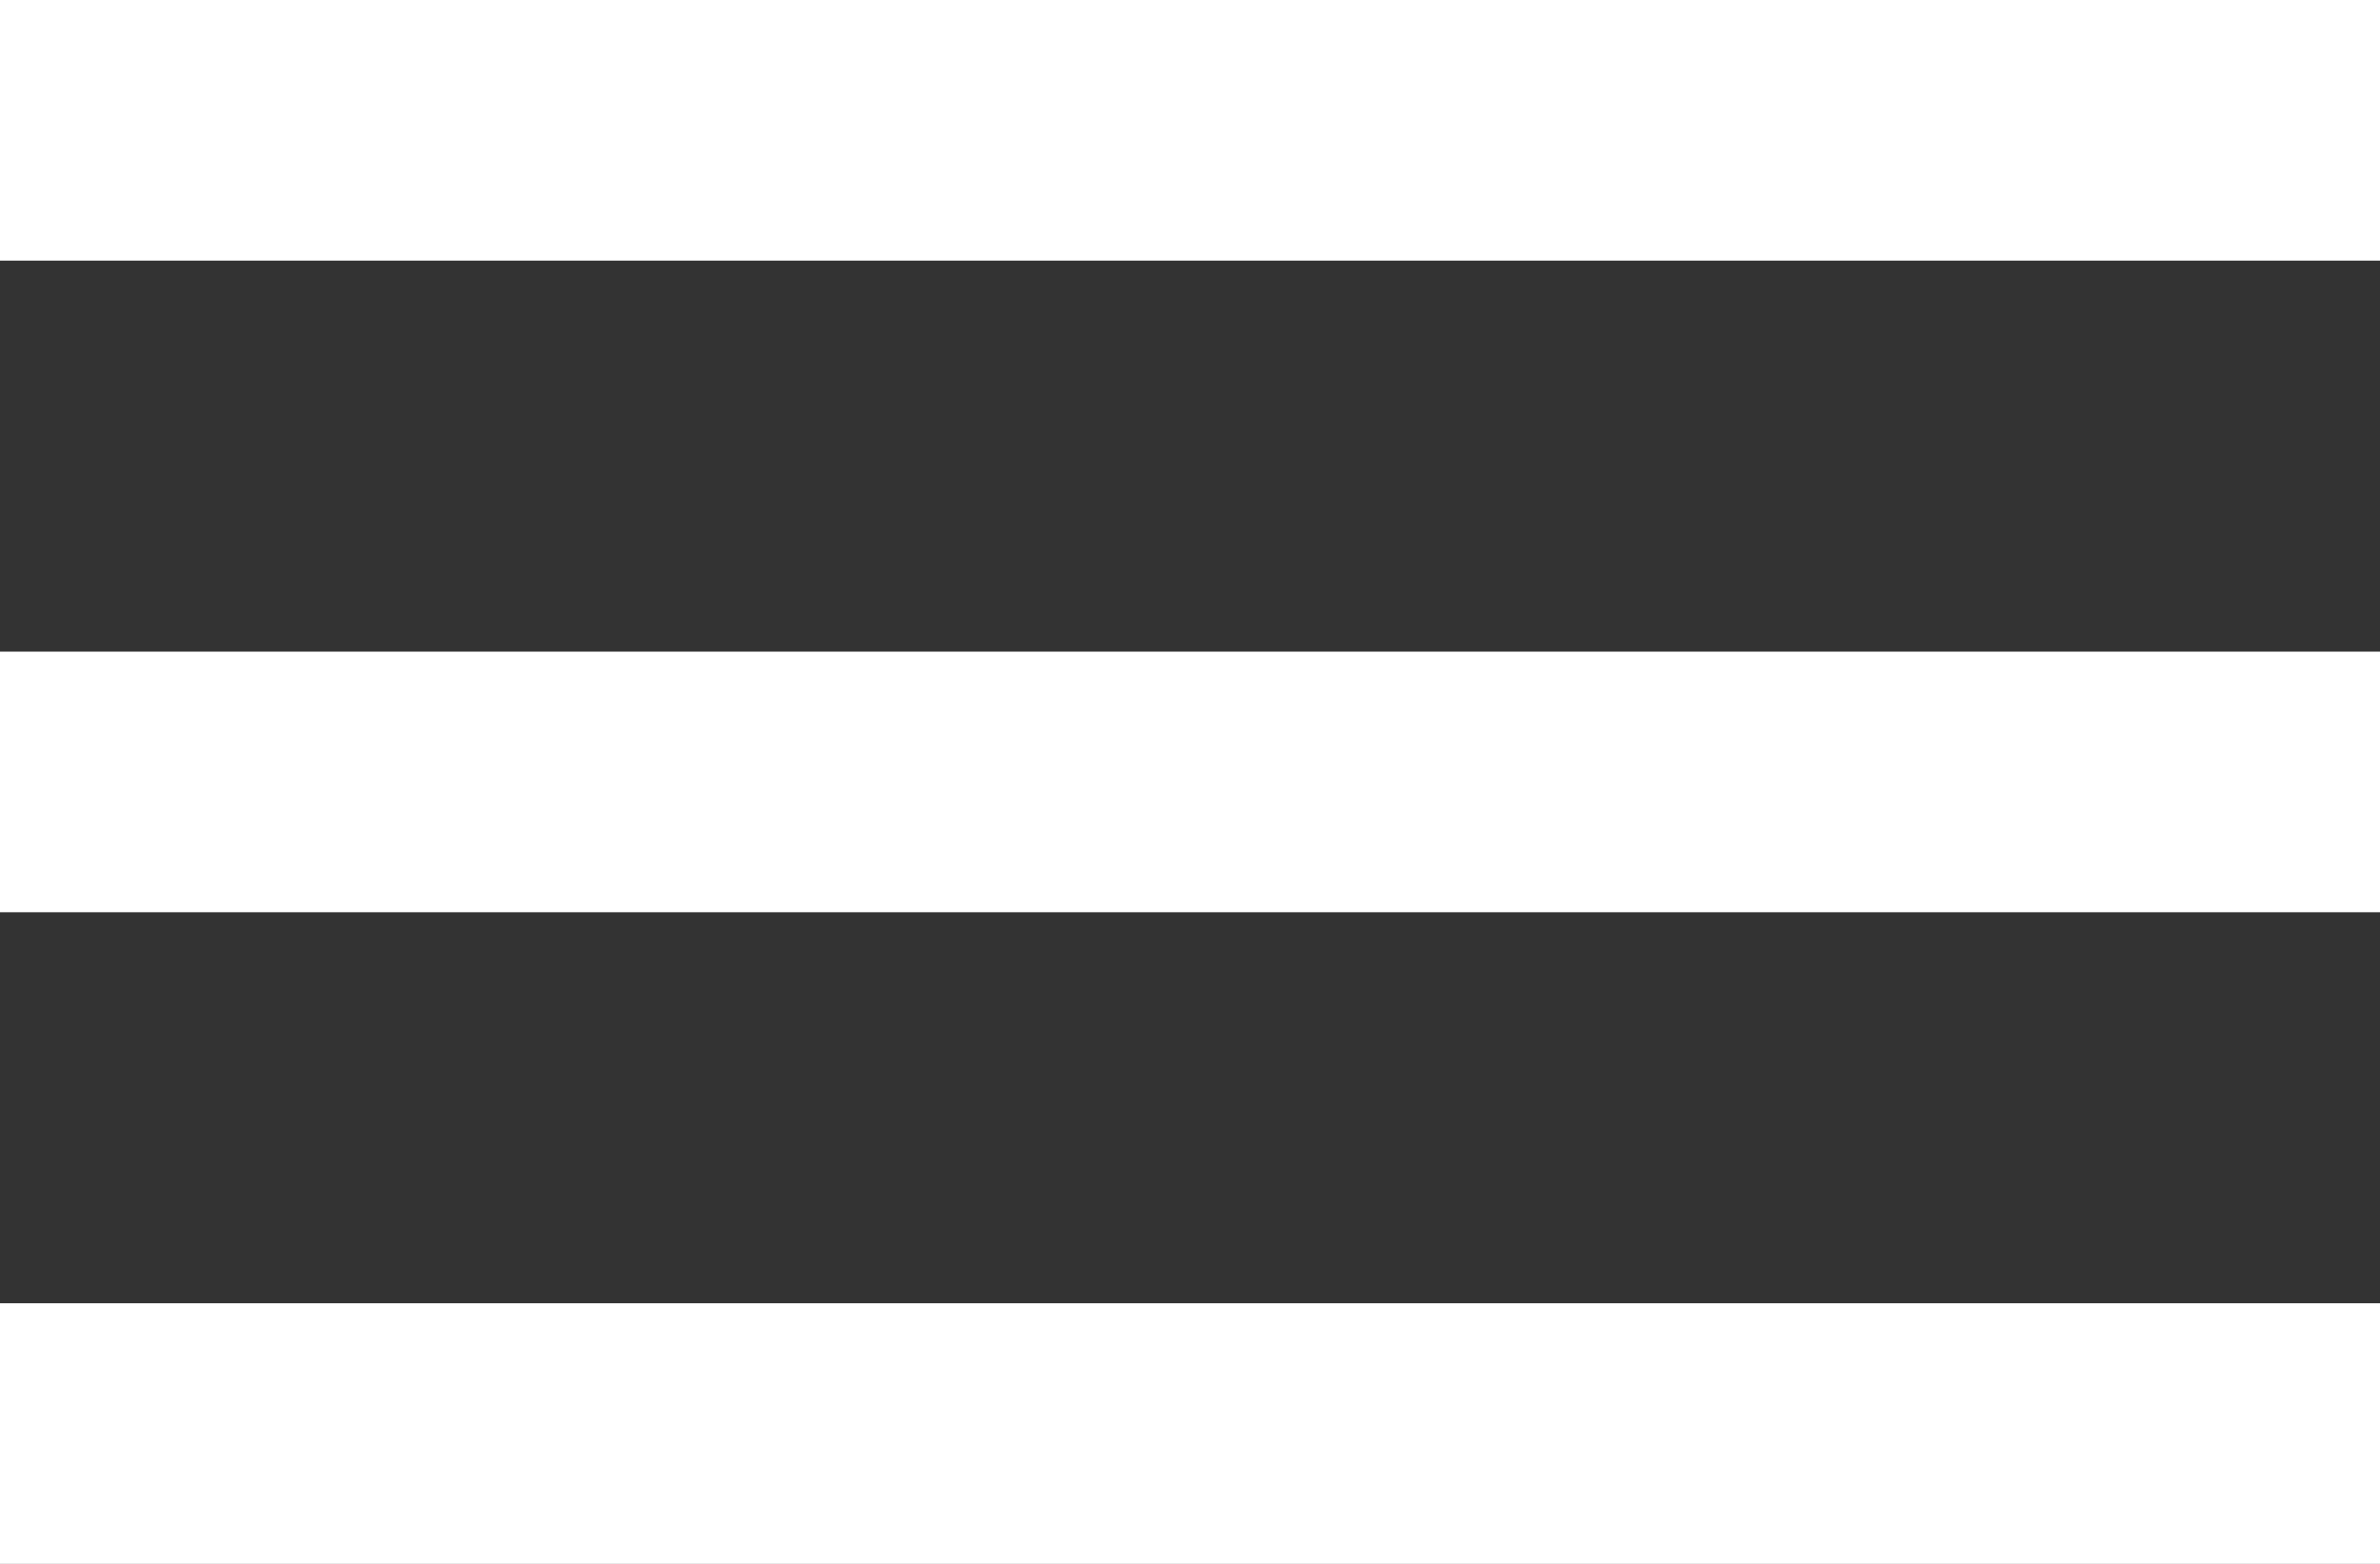<svg width="35" height="23" viewBox="0 0 35 23" fill="none" xmlns="http://www.w3.org/2000/svg">
<rect x="0" y="0" width="35" height="23" fill="#333333" stroke="none"/>
<path d="M0 0H35V3.833H0V0ZM0 9.583H35V13.417H0V9.583ZM0 19.167H35V23H0V19.167Z" fill="white"/>
</svg>
